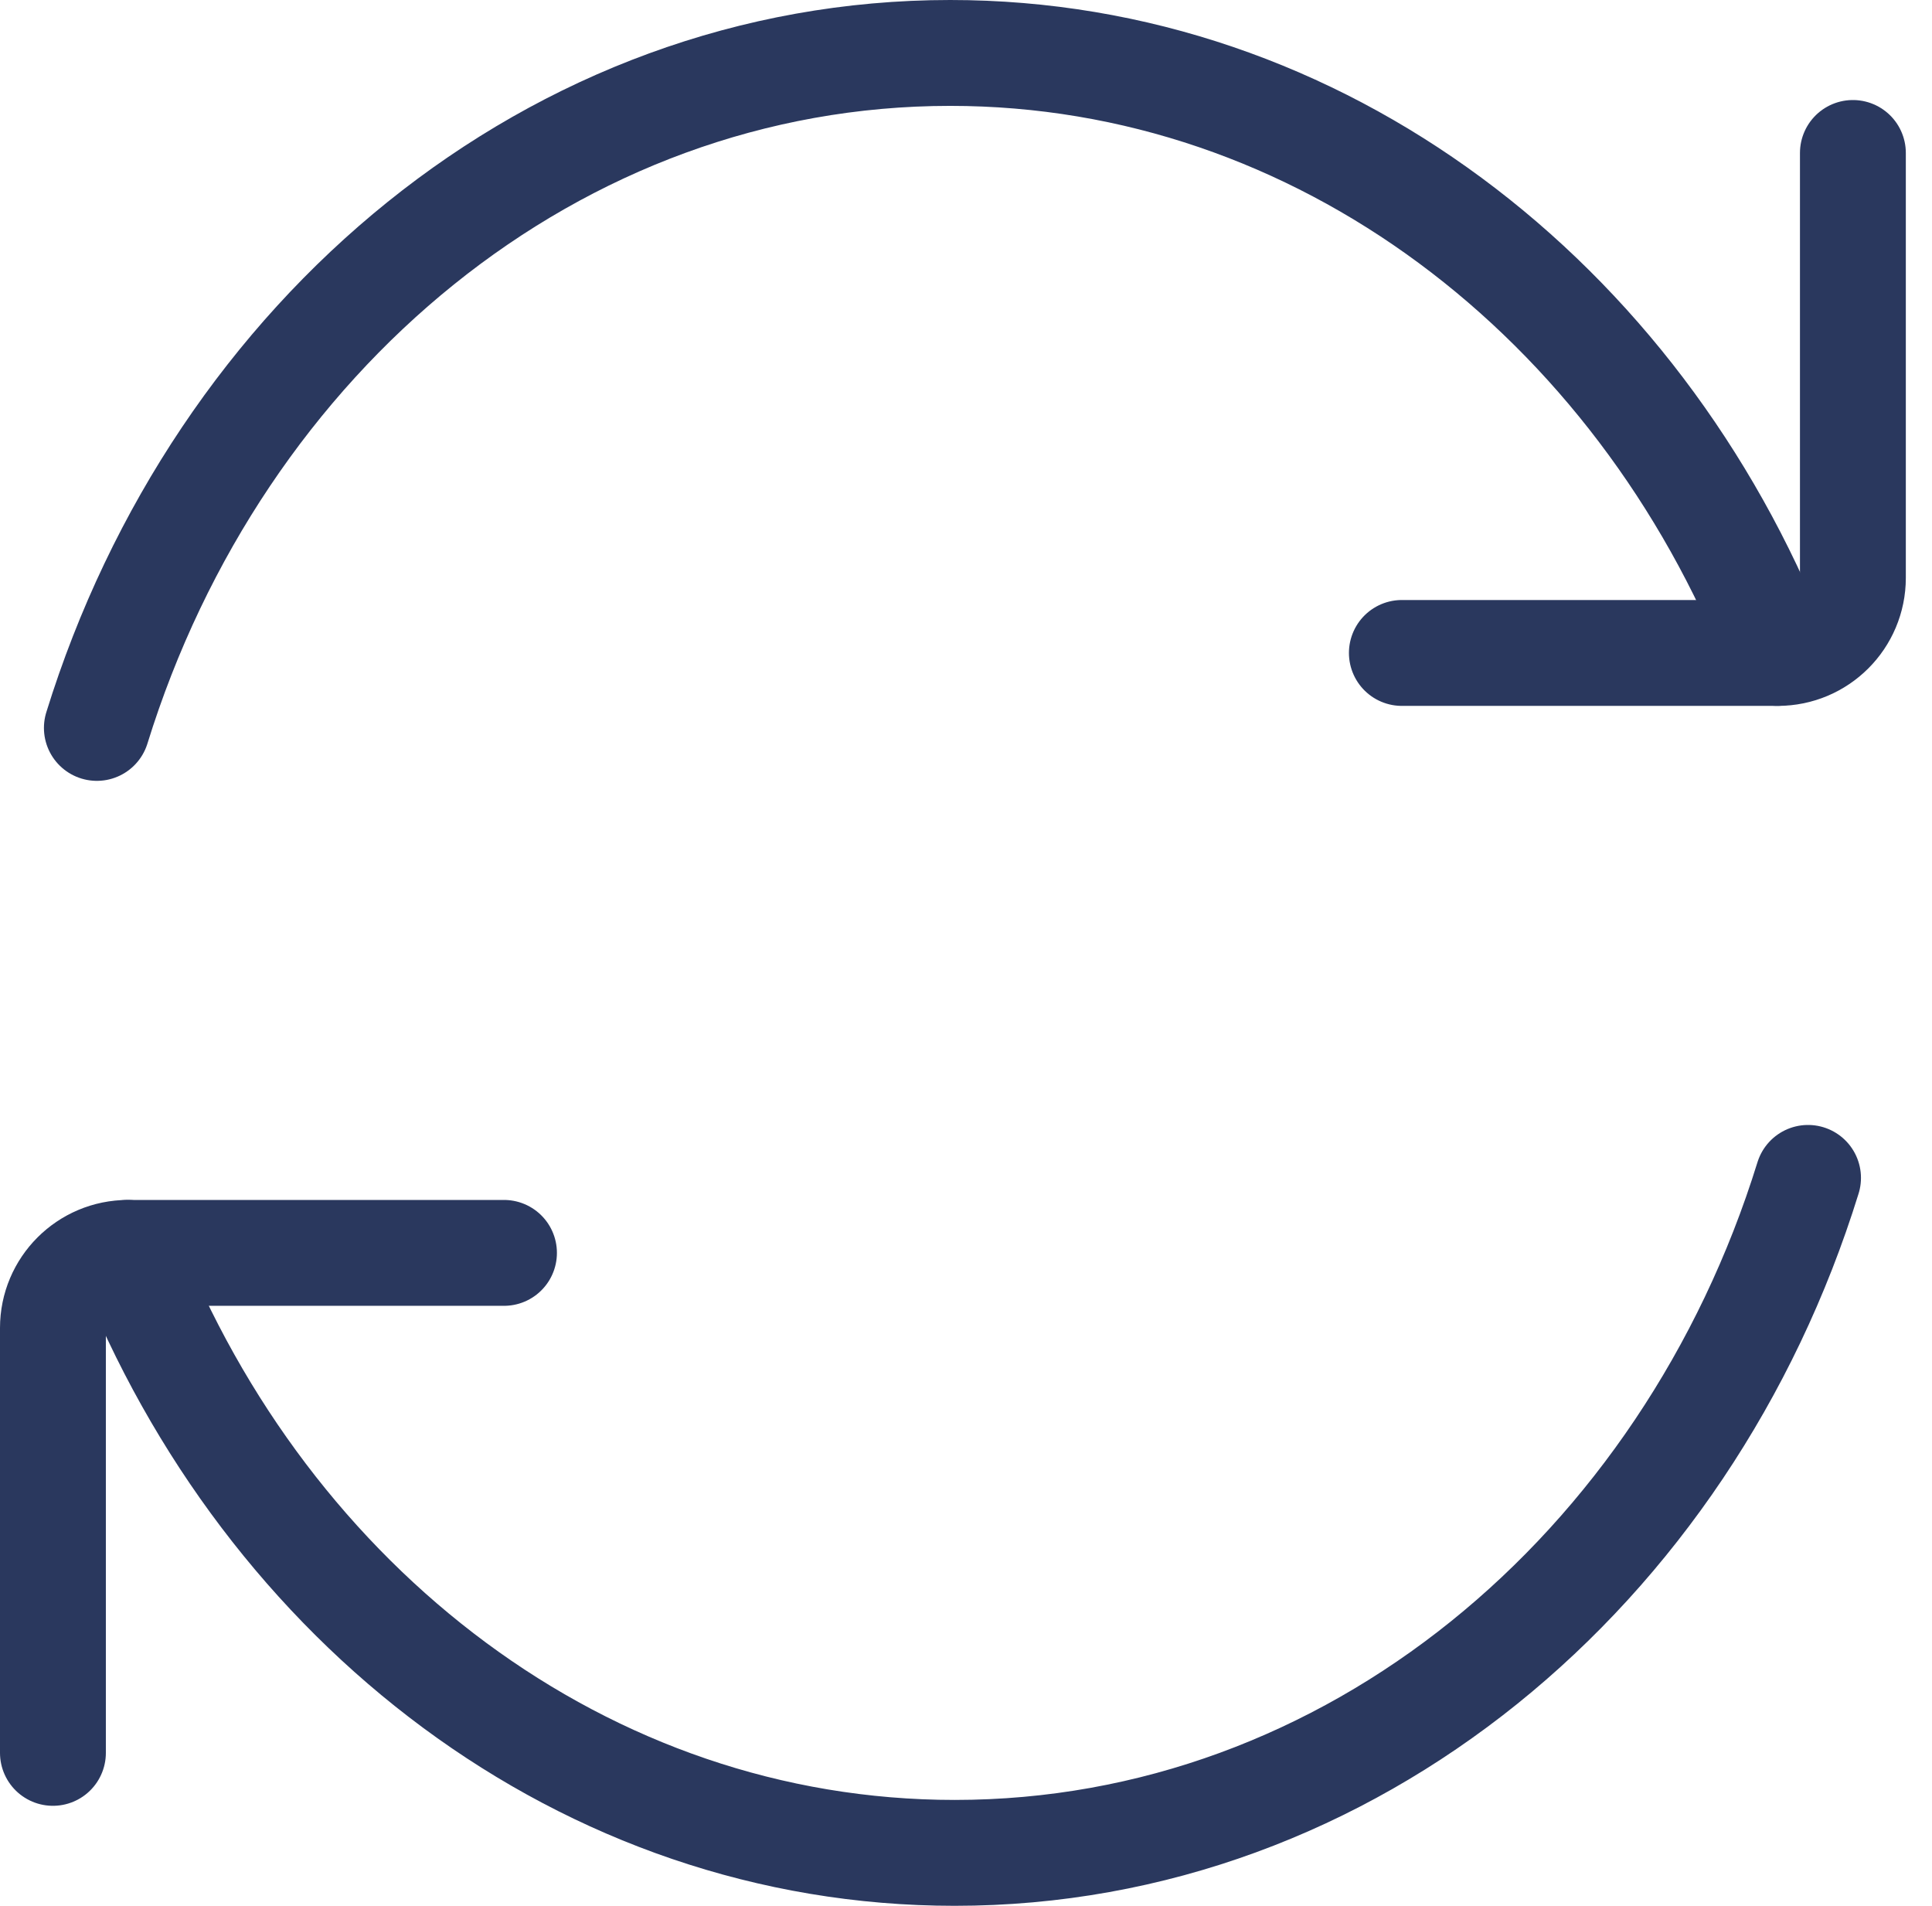 <?xml version="1.0" encoding="UTF-8"?> <svg xmlns="http://www.w3.org/2000/svg" width="73" height="72" viewBox="0 0 73 72" fill="none"><path d="M67.152 24.667C61.892 11.325 49.881 2 35.903 2C20.958 2 8.258 12.663 3.66 27.5" stroke="#2A385E" stroke-width="4" stroke-linecap="round" stroke-linejoin="round"></path><path d="M52.969 24.668H67.175C68.741 24.668 70.011 23.398 70.011 21.831V5.779" stroke="#2A385E" stroke-width="4" stroke-linecap="round" stroke-linejoin="round"></path><path d="M4.824 47.333C10.084 60.675 22.095 70 36.073 70C51.018 70 63.718 59.337 68.316 44.5" stroke="#2A385E" stroke-width="4" stroke-linecap="round" stroke-linejoin="round"></path><path d="M19.043 47.333H4.836C3.27 47.333 2 48.603 2 50.169V66.222" stroke="#2A385E" stroke-width="4" stroke-linecap="round" stroke-linejoin="round"></path></svg> 
